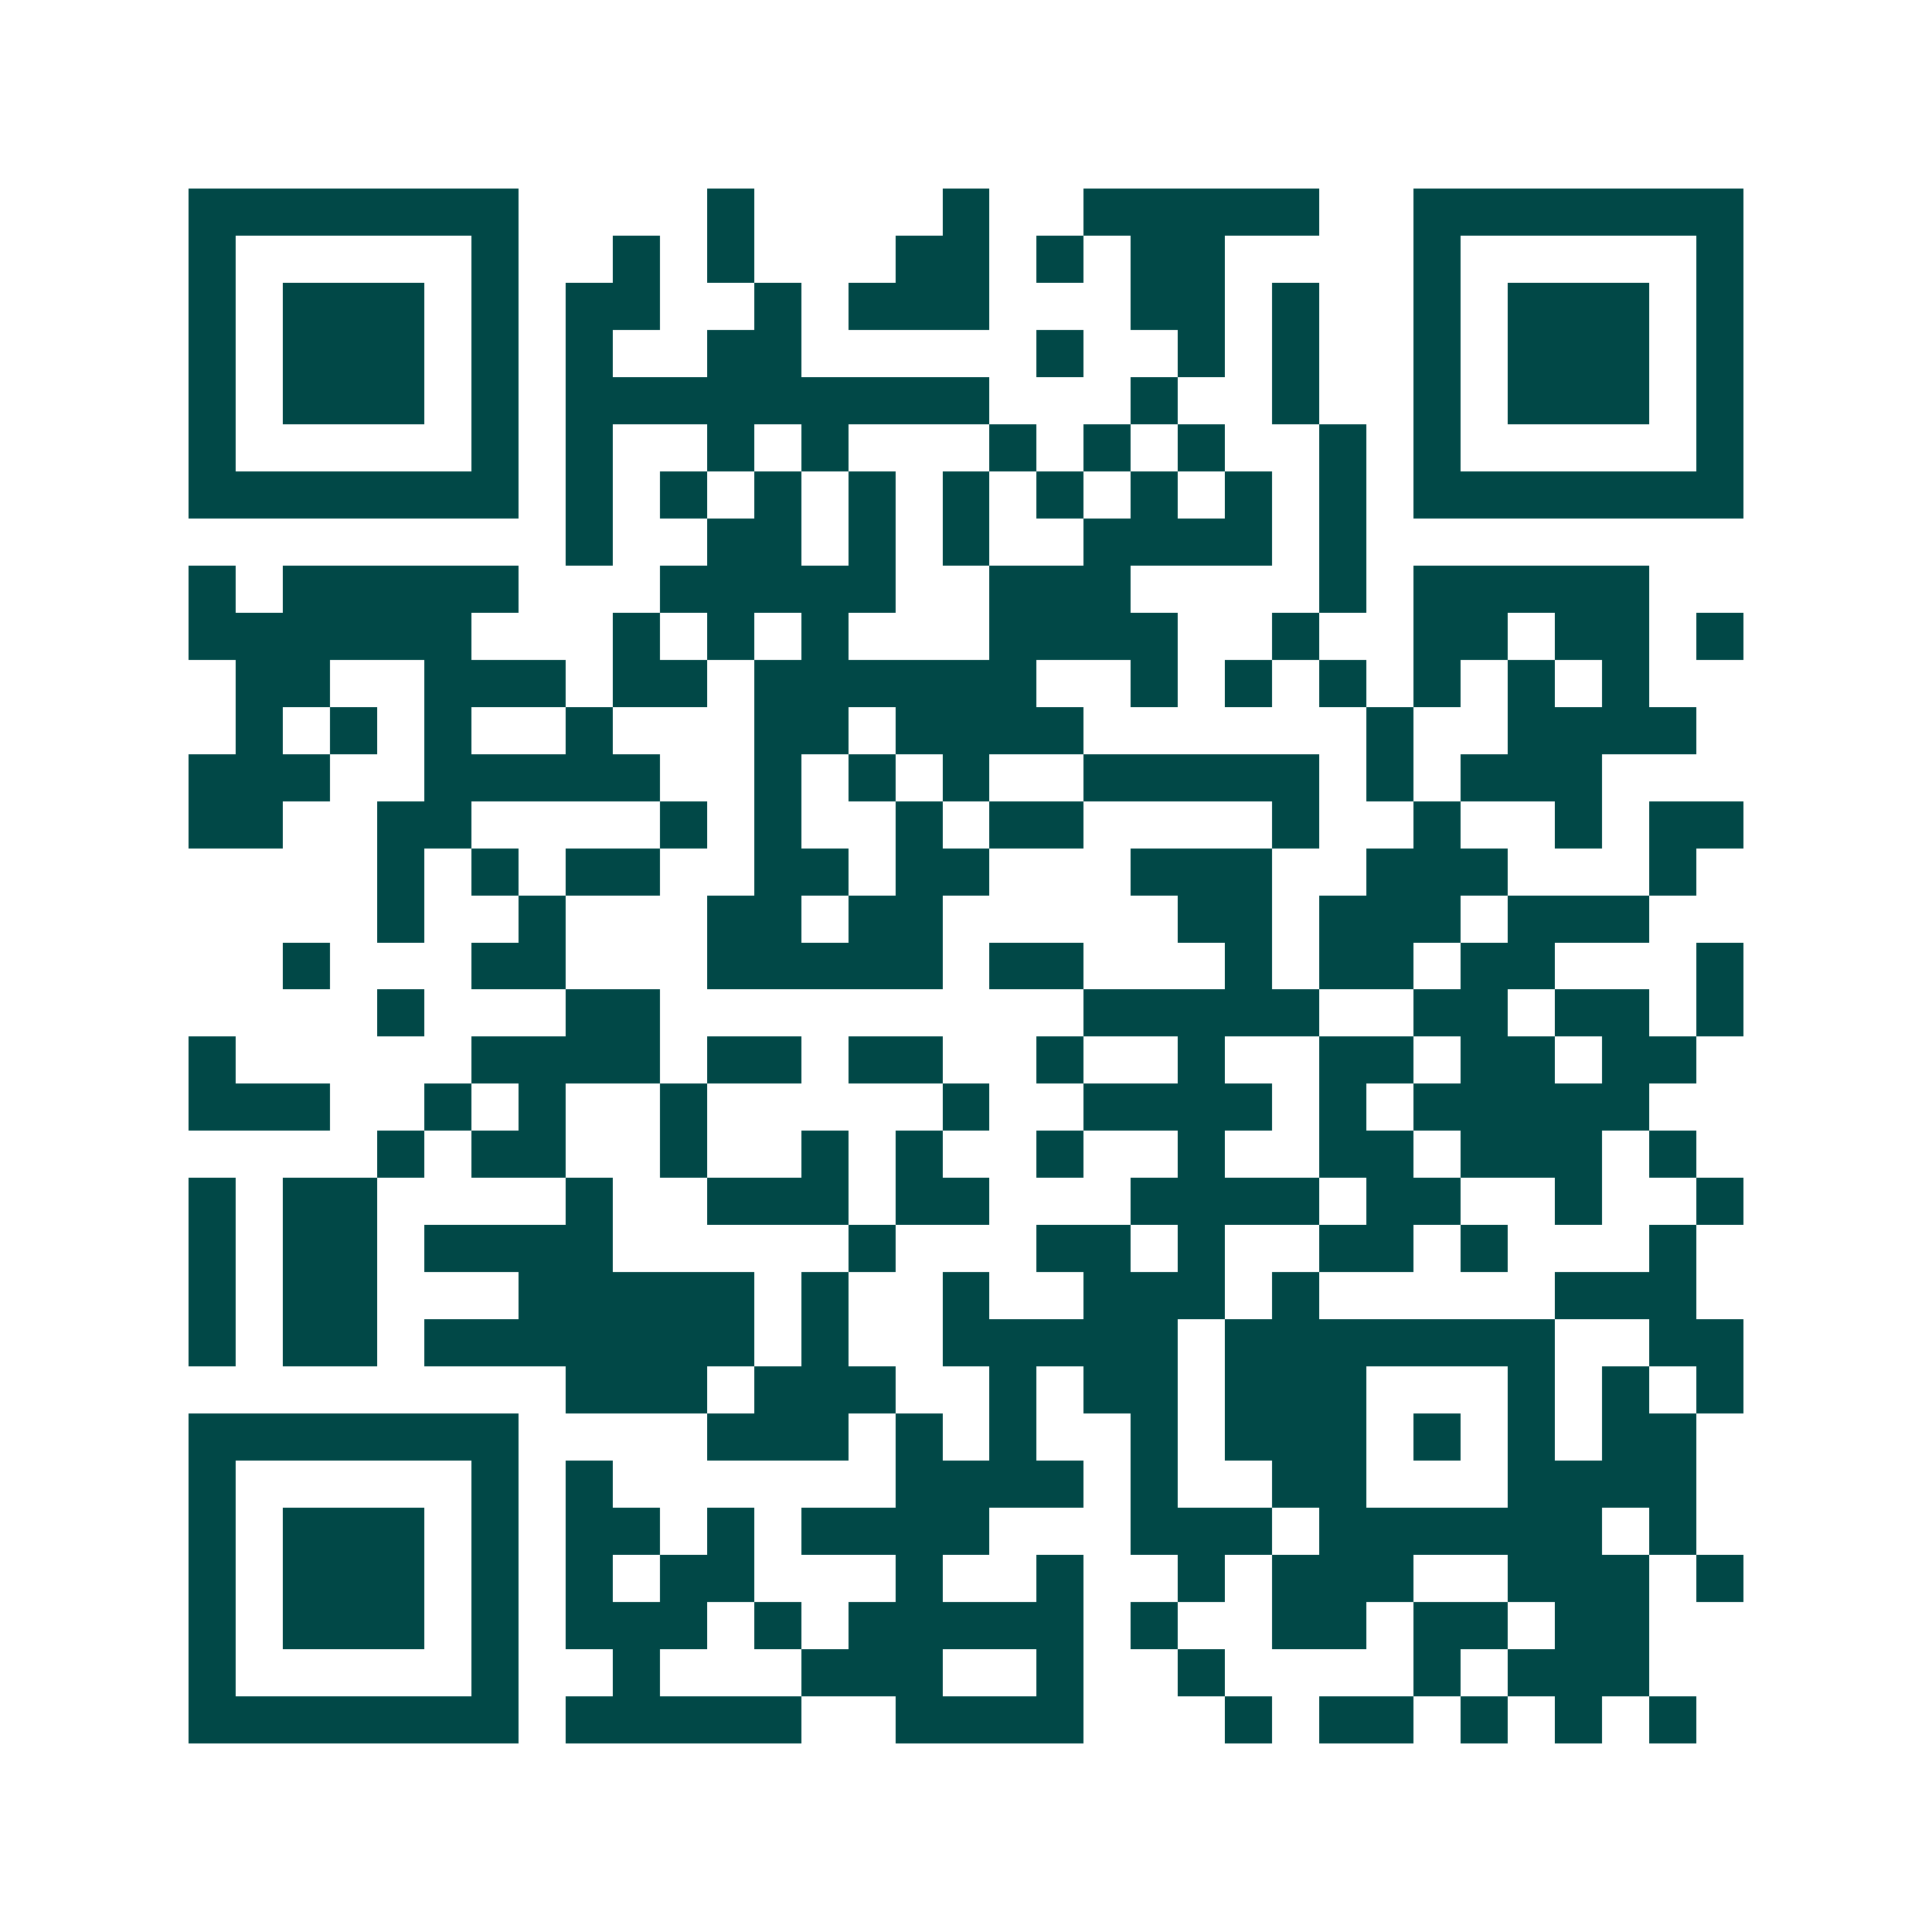 <svg xmlns="http://www.w3.org/2000/svg" width="200" height="200" viewBox="0 0 41 41" shape-rendering="crispEdges"><path fill="#ffffff" d="M0 0h41v41H0z"/><path stroke="#014847" d="M4 4.5h7m4 0h1m4 0h1m2 0h5m2 0h7M4 5.5h1m5 0h1m2 0h1m1 0h1m3 0h2m1 0h1m1 0h2m4 0h1m5 0h1M4 6.5h1m1 0h3m1 0h1m1 0h2m2 0h1m1 0h3m3 0h2m1 0h1m2 0h1m1 0h3m1 0h1M4 7.5h1m1 0h3m1 0h1m1 0h1m2 0h2m5 0h1m2 0h1m1 0h1m2 0h1m1 0h3m1 0h1M4 8.5h1m1 0h3m1 0h1m1 0h9m3 0h1m2 0h1m2 0h1m1 0h3m1 0h1M4 9.5h1m5 0h1m1 0h1m2 0h1m1 0h1m3 0h1m1 0h1m1 0h1m2 0h1m1 0h1m5 0h1M4 10.5h7m1 0h1m1 0h1m1 0h1m1 0h1m1 0h1m1 0h1m1 0h1m1 0h1m1 0h1m1 0h7M12 11.5h1m2 0h2m1 0h1m1 0h1m2 0h4m1 0h1M4 12.5h1m1 0h5m3 0h5m2 0h3m4 0h1m1 0h5M4 13.5h6m3 0h1m1 0h1m1 0h1m3 0h4m2 0h1m2 0h2m1 0h2m1 0h1M5 14.5h2m2 0h3m1 0h2m1 0h6m2 0h1m1 0h1m1 0h1m1 0h1m1 0h1m1 0h1M5 15.5h1m1 0h1m1 0h1m2 0h1m3 0h2m1 0h4m6 0h1m2 0h4M4 16.5h3m2 0h5m2 0h1m1 0h1m1 0h1m2 0h5m1 0h1m1 0h3M4 17.5h2m2 0h2m4 0h1m1 0h1m2 0h1m1 0h2m4 0h1m2 0h1m2 0h1m1 0h2M8 18.5h1m1 0h1m1 0h2m2 0h2m1 0h2m3 0h3m2 0h3m3 0h1M8 19.5h1m2 0h1m3 0h2m1 0h2m5 0h2m1 0h3m1 0h3M6 20.5h1m3 0h2m3 0h5m1 0h2m3 0h1m1 0h2m1 0h2m3 0h1M8 21.5h1m3 0h2m9 0h5m2 0h2m1 0h2m1 0h1M4 22.5h1m5 0h4m1 0h2m1 0h2m2 0h1m2 0h1m2 0h2m1 0h2m1 0h2M4 23.5h3m2 0h1m1 0h1m2 0h1m5 0h1m2 0h4m1 0h1m1 0h5M8 24.5h1m1 0h2m2 0h1m2 0h1m1 0h1m2 0h1m2 0h1m2 0h2m1 0h3m1 0h1M4 25.5h1m1 0h2m4 0h1m2 0h3m1 0h2m3 0h4m1 0h2m2 0h1m2 0h1M4 26.5h1m1 0h2m1 0h4m5 0h1m3 0h2m1 0h1m2 0h2m1 0h1m3 0h1M4 27.5h1m1 0h2m3 0h5m1 0h1m2 0h1m2 0h3m1 0h1m5 0h3M4 28.5h1m1 0h2m1 0h7m1 0h1m2 0h5m1 0h7m2 0h2M12 29.5h3m1 0h3m2 0h1m1 0h2m1 0h3m3 0h1m1 0h1m1 0h1M4 30.5h7m4 0h3m1 0h1m1 0h1m2 0h1m1 0h3m1 0h1m1 0h1m1 0h2M4 31.5h1m5 0h1m1 0h1m6 0h4m1 0h1m2 0h2m3 0h4M4 32.5h1m1 0h3m1 0h1m1 0h2m1 0h1m1 0h4m3 0h3m1 0h6m1 0h1M4 33.5h1m1 0h3m1 0h1m1 0h1m1 0h2m3 0h1m2 0h1m2 0h1m1 0h3m2 0h3m1 0h1M4 34.5h1m1 0h3m1 0h1m1 0h3m1 0h1m1 0h5m1 0h1m2 0h2m1 0h2m1 0h2M4 35.5h1m5 0h1m2 0h1m3 0h3m2 0h1m2 0h1m4 0h1m1 0h3M4 36.5h7m1 0h5m2 0h4m3 0h1m1 0h2m1 0h1m1 0h1m1 0h1"/></svg>

